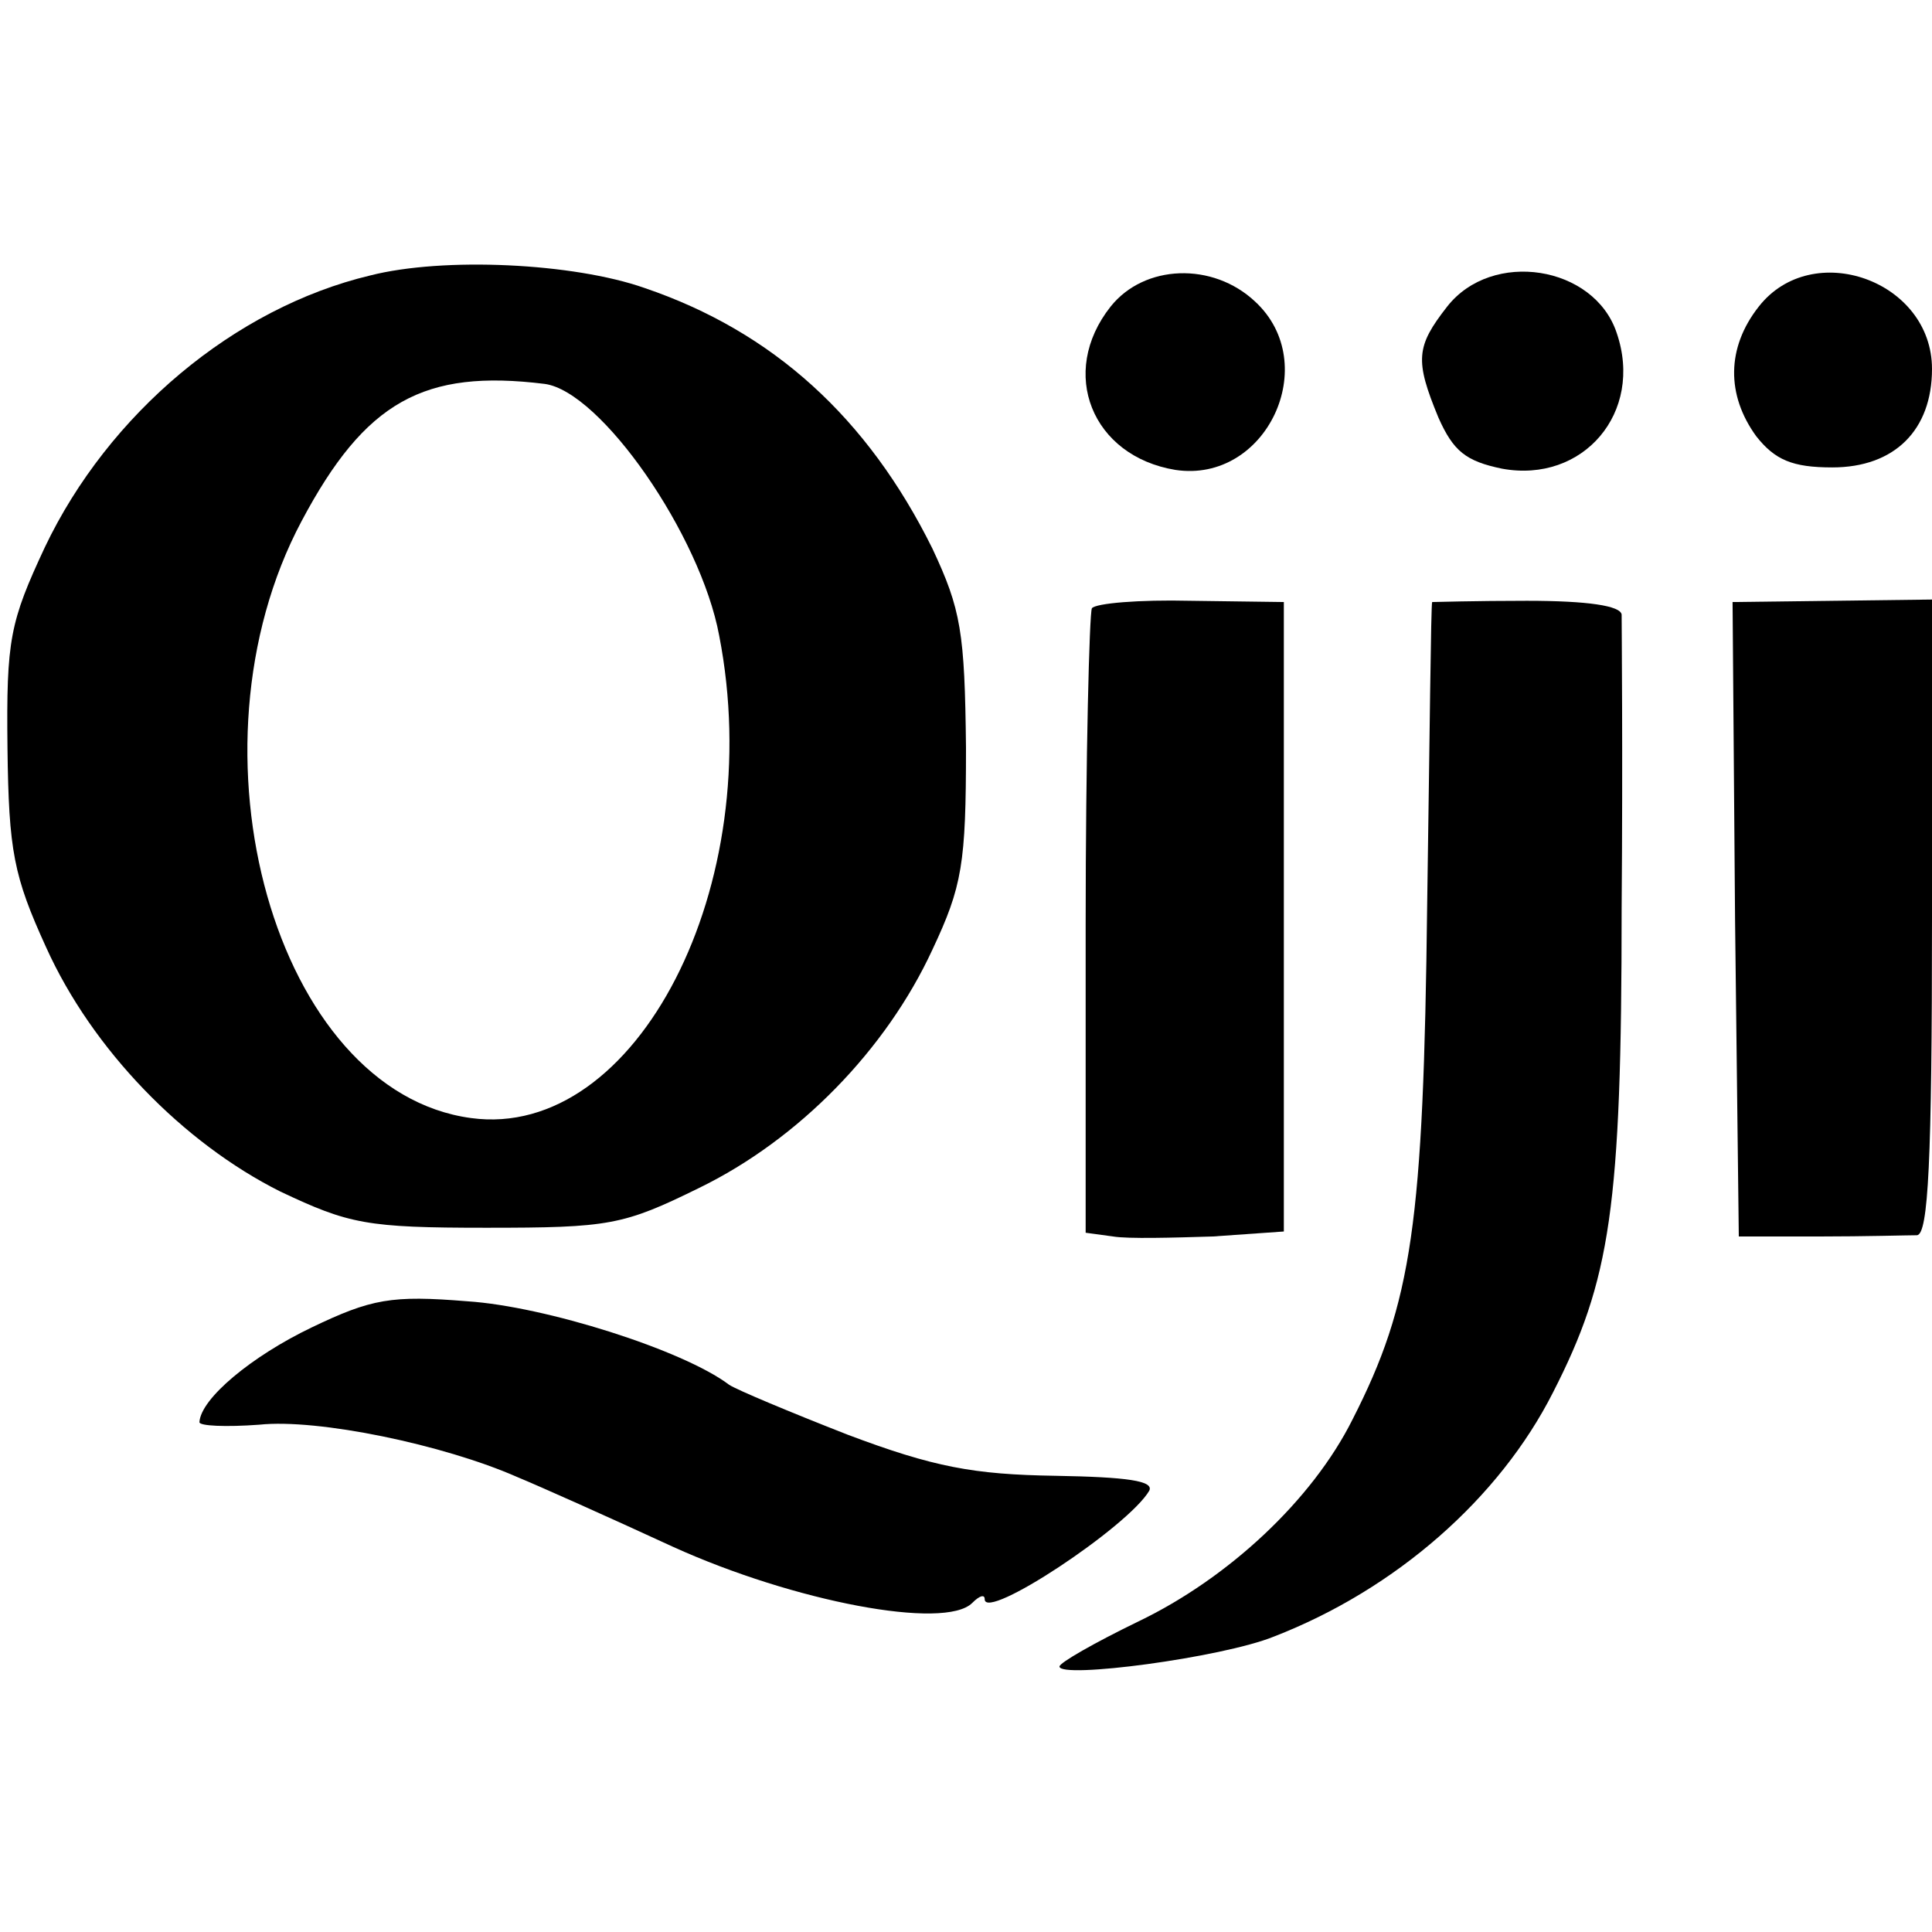 <?xml version="1.0" standalone="no"?>
<!DOCTYPE svg PUBLIC "-//W3C//DTD SVG 20010904//EN"
 "http://www.w3.org/TR/2001/REC-SVG-20010904/DTD/svg10.dtd">
<svg version="1.0" xmlns="http://www.w3.org/2000/svg"
 width="155pt" height="155pt" viewBox="0 0 155 155"
 preserveAspectRatio="xMidYMid meet">
<g transform="translate(0,155) scale(0.1,-0.1)"
fill="#000000" stroke="none">
<path d="M297 1329 c-109 -26 -210 -111 -261 -218 -28 -60 -31 -74 -30 -161 1
-83 5 -103 31 -160 37 -82 110 -157 188 -196 55 -26 69 -29 165 -29 99 0 110
2 171 32 80 39 150 111 187 191 24 51 27 69 27 162 -1 93 -4 111 -27 160 -52
105 -128 174 -231 209 -57 20 -161 25 -220 10z m140 -87 c45 -6 125 -121 140
-202 39 -200 -66 -405 -199 -387 -157 21 -234 295 -136 479 51 96 98 122 195
110z"/>
<path d="M891 1304 c-42 -53 -15 -120 52 -131 73 -11 118 85 64 135 -34 32
-89 30 -116 -4z"/>
<path d="M1161 1304 c-25 -32 -26 -43 -7 -89 12 -27 22 -35 51 -41 65 -12 114
45 92 109 -18 54 -100 67 -136 21z"/>
<path d="M1411 1304 c-26 -33 -26 -71 -2 -104 15 -19 29 -25 61 -25 50 0 80
30 80 79 0 71 -96 105 -139 50z"/>
<path d="M876 1062 c-2 -4 -5 -119 -5 -254 l0 -247 22 -3 c12 -2 48 -1 80 0
l57 4 0 252 0 253 -75 1 c-41 1 -76 -2 -79 -6z"/>
<path d="M1149 1067 c-1 -1 -2 -110 -4 -242 -3 -257 -12 -320 -60 -414 -32
-64 -99 -127 -172 -162 -35 -17 -63 -33 -63 -36 0 -10 130 7 172 24 98 38 181
111 224 196 46 90 55 148 55 388 1 123 0 229 0 236 -1 7 -27 11 -76 11 -41 0
-75 -1 -76 -1z"/>
<path d="M1392 812 l3 -254 65 0 c36 0 71 1 78 1 9 1 12 59 12 255 l0 255 -80
-1 -80 -1 2 -255z"/>
<path d="M250 485 c-48 -23 -89 -57 -90 -76 0 -3 21 -4 48 -2 47 5 148 -16
207 -42 17 -7 73 -32 125 -56 97 -44 218 -67 240 -45 6 6 10 7 10 3 0 -18 115
58 132 87 4 8 -18 11 -75 12 -66 1 -98 7 -167 33 -46 18 -89 36 -95 40 -37 28
-148 63 -210 67 -61 5 -77 2 -125 -21z"/>
</g>
</svg>
